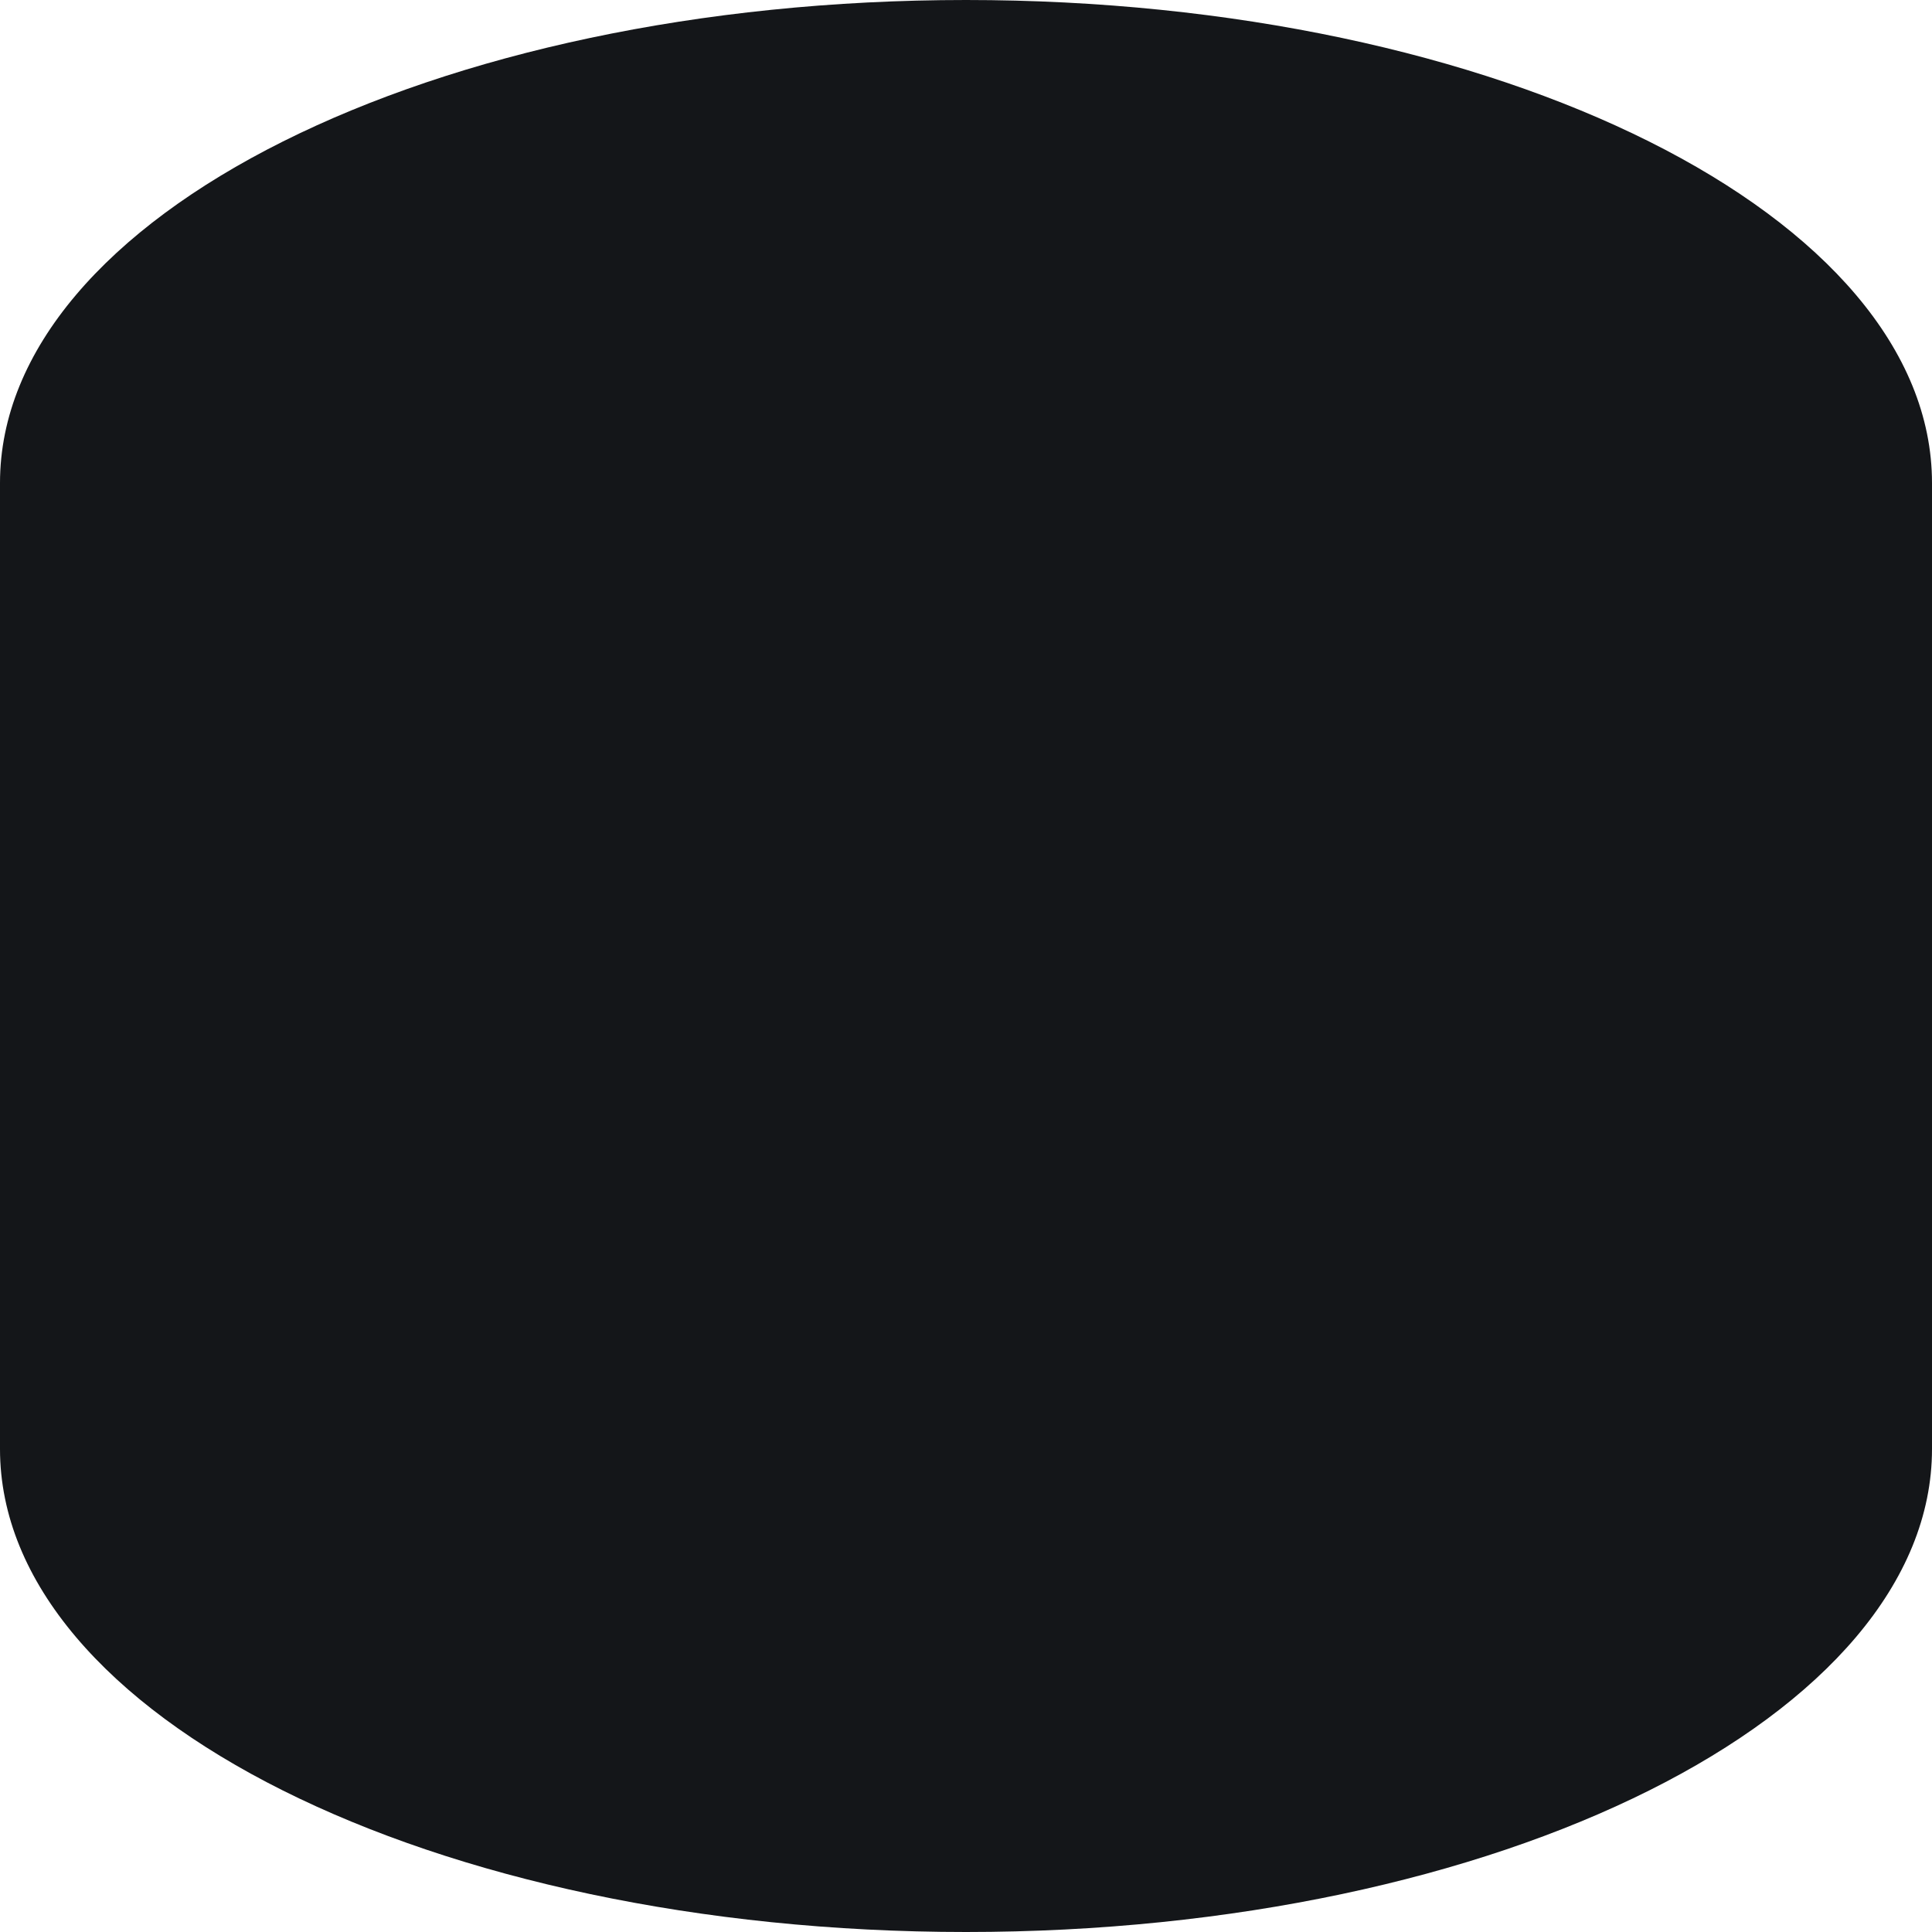 <svg width="16" height="16" viewBox="0 0 16 16" fill="none" xmlns="http://www.w3.org/2000/svg">
<g clip-path="url(#clip0_7841_4918)">
<path d="M8 -1.88776e-07C3.582 -2.93034e-07 -4.22589e-08 1.791 -9.43879e-08 4L16 4C16 1.791 12.418 -8.45178e-08 8 -1.88776e-07Z" fill="#141619"/>
<path d="M8 16C3.582 16 4.22589e-08 14.209 9.43879e-08 12L16 12C16 14.209 12.418 16 8 16Z" fill="#141619"/>
<rect y="4" width="16" height="8" fill="#141619"/>
</g>
<defs>
<clipPath id="clip0_7841_4918">
<rect width="16" height="16" fill="white"/>
</clipPath>
</defs>
</svg>
